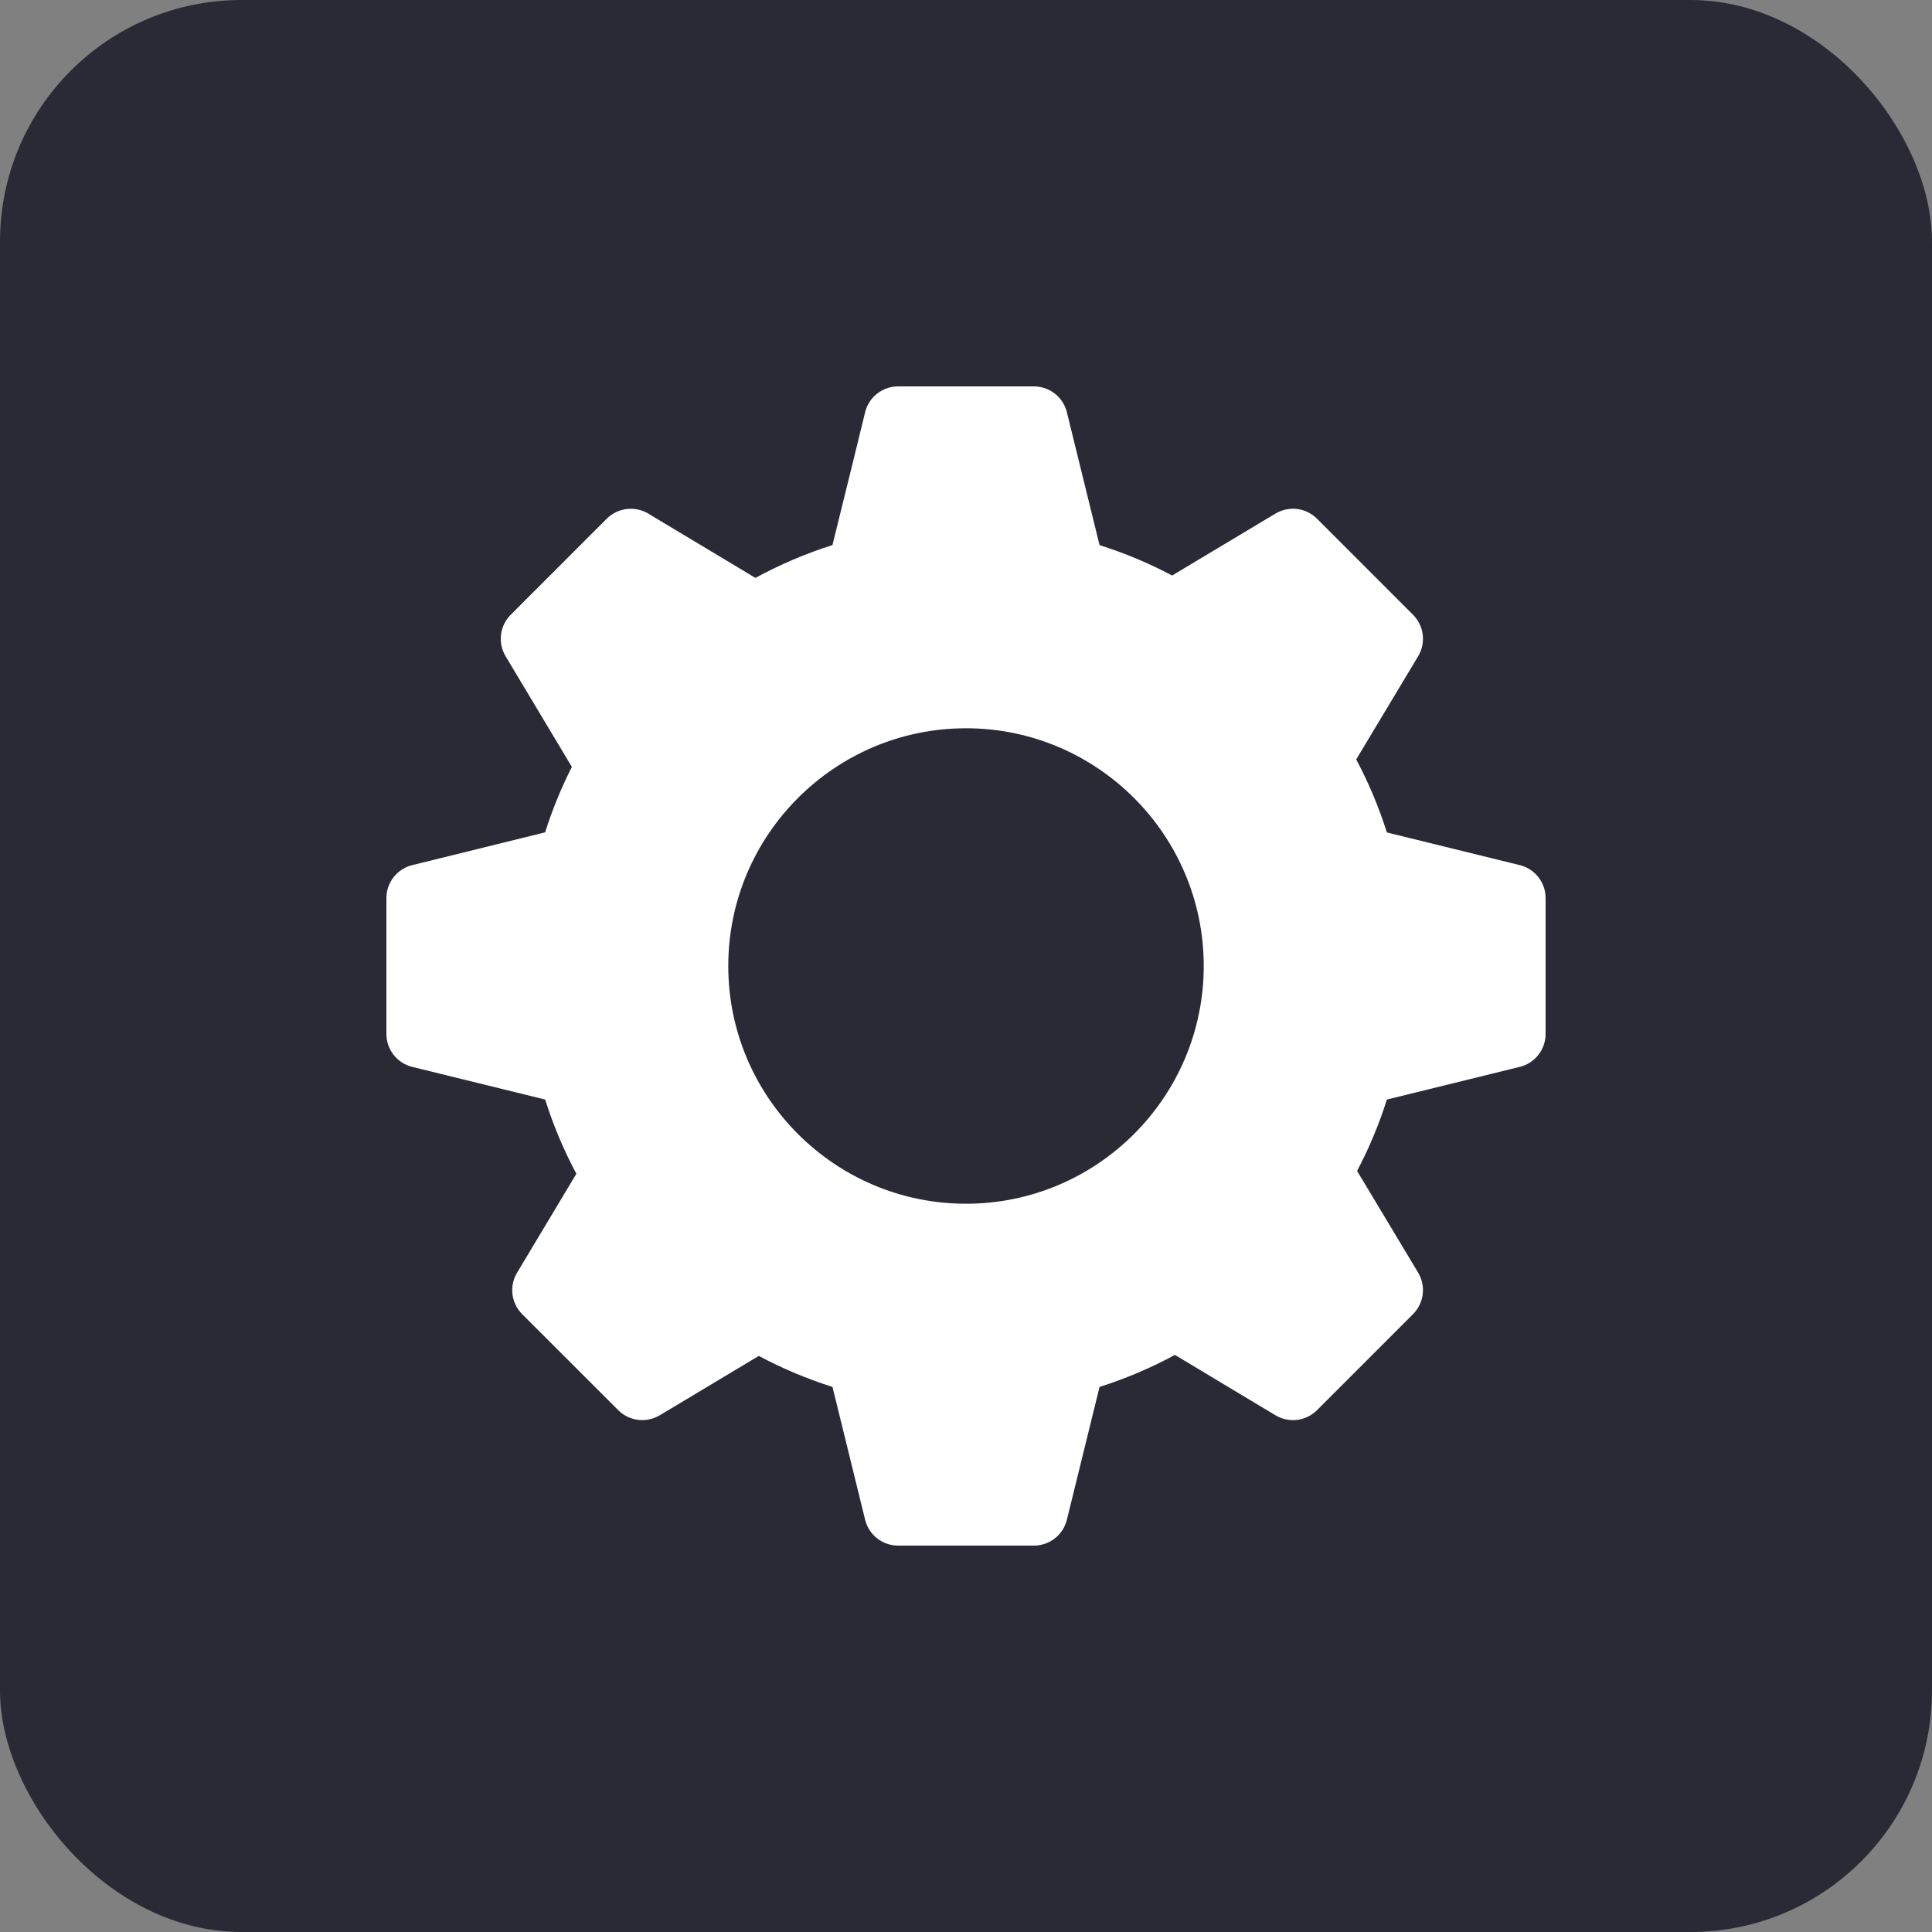 <svg width="40" height="40" viewBox="0 0 40 40" fill="none" xmlns="http://www.w3.org/2000/svg">
<rect x="0" y="0" width="40" height="40" fill="#808080" stroke="none"/>
<rect width="40" height="40" rx="5" fill="#2A2A37"/>
<g clip-path="url(#clip0_250_162)">
<path d="M31.467 17.912L28.714 17.235C28.549 16.713 28.336 16.207 28.079 15.723C28.492 15.035 29.361 13.587 29.361 13.587C29.527 13.31 29.483 12.956 29.255 12.728L27.267 10.739C27.039 10.511 26.685 10.467 26.408 10.633L24.268 11.915C23.787 11.661 23.284 11.45 22.765 11.286L22.088 8.533C22.01 8.22 21.729 8 21.406 8H18.594C18.271 8 17.989 8.22 17.912 8.533C17.912 8.533 17.443 10.454 17.235 11.285C16.683 11.46 16.149 11.688 15.64 11.965L13.421 10.633C13.144 10.469 12.791 10.511 12.562 10.739L10.574 12.728C10.346 12.956 10.302 13.31 10.468 13.587L11.84 15.878C11.619 16.314 11.433 16.768 11.286 17.233L8.533 17.912C8.22 17.99 8 18.271 8 18.594V21.406C8 21.729 8.22 22.011 8.533 22.088L11.287 22.765C11.453 23.294 11.67 23.809 11.933 24.302L10.706 26.349C10.539 26.625 10.583 26.98 10.811 27.208L12.8 29.196C13.027 29.424 13.381 29.467 13.659 29.302C13.659 29.302 15.036 28.477 15.71 28.073C16.198 28.333 16.709 28.548 17.236 28.715L17.912 31.467C17.989 31.78 18.271 32 18.594 32H21.406C21.729 32 22.01 31.78 22.088 31.467L22.765 28.715C23.306 28.543 23.828 28.321 24.325 28.052C25.017 28.468 26.408 29.302 26.408 29.302C26.684 29.467 27.039 29.425 27.267 29.196L29.255 27.208C29.483 26.98 29.527 26.625 29.361 26.349L28.097 24.243C28.346 23.77 28.553 23.275 28.714 22.765L31.467 22.088C31.78 22.01 32 21.729 32 21.406V18.594C32 18.271 31.78 17.99 31.467 17.912ZM20 24.922C17.286 24.922 15.078 22.714 15.078 20C15.078 17.286 17.286 15.078 20 15.078C22.714 15.078 24.922 17.286 24.922 20C24.922 22.714 22.714 24.922 20 24.922Z" fill="white"/>
</g>
<defs>
<clipPath id="clip0_250_162">
<rect width="24" height="24" fill="white" transform="translate(8 8)"/>
</clipPath>
</defs>
</svg>
